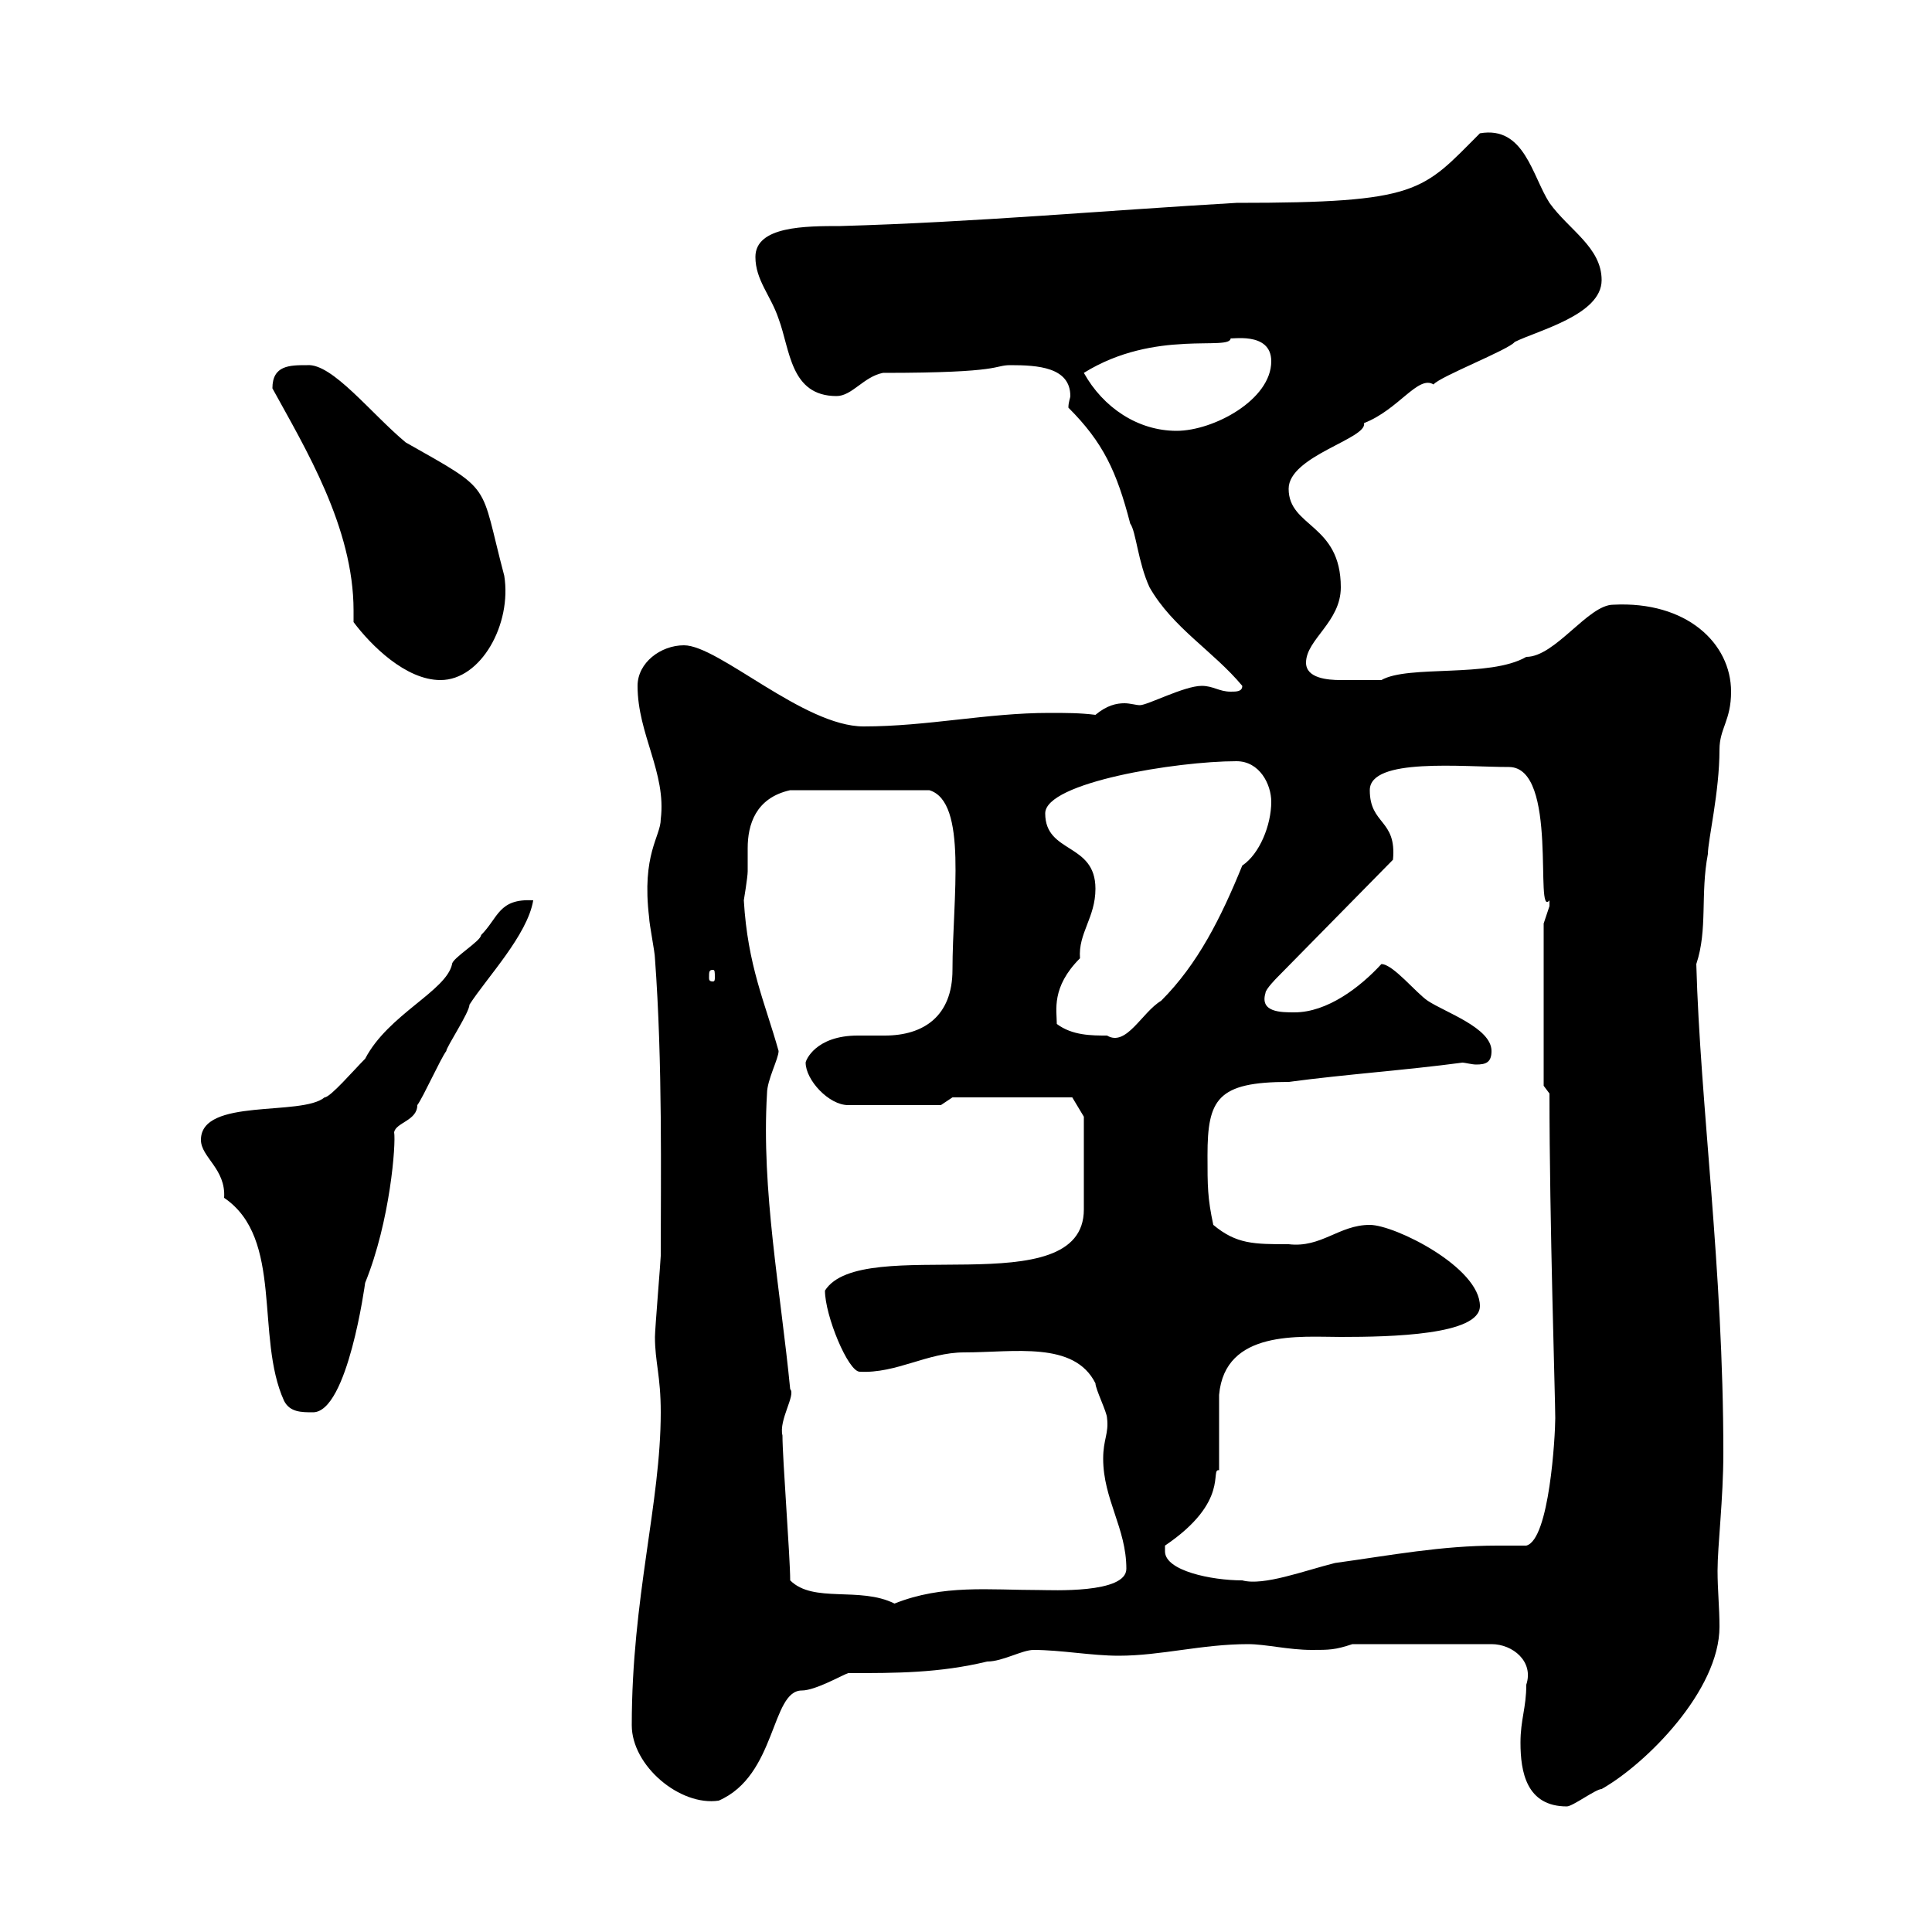 <svg xmlns="http://www.w3.org/2000/svg" xmlns:xlink="http://www.w3.org/1999/xlink" width="300" height="300"><path d="M236.10 270.60C236.10 275.10 237 280.50 243.30 280.50C244.20 280.50 247.80 277.80 248.70 277.80C255.60 273.90 267 262.50 267 252.60C267 249.60 266.70 246.90 266.70 243.90C266.70 240 267.60 232.80 267.60 225.60C267.60 196.80 264 171.60 263.40 149.70C265.20 144.30 264 138.90 265.20 132.60C265.20 130.50 267 123 267 116.40C267 113.10 268.80 111.90 268.80 107.40C268.80 99.90 261.90 93.30 250.50 93.90C246.60 93.90 241.50 102 237 102C231.30 105.30 218.70 103.20 214.50 105.60C213.30 105.60 210.60 105.60 208.20 105.60C206.10 105.60 202.80 105.30 202.80 102.90C202.80 99.30 208.20 96.60 208.20 91.20C208.20 81.30 200.10 81.90 200.10 75.90C200.10 70.80 212.40 68.10 211.80 65.70C217.20 63.60 220.20 58.20 222.60 59.70C223.50 58.50 234.30 54.30 235.20 53.10C238.80 51.30 248.70 48.90 248.70 43.50C248.70 38.40 243.60 35.70 240.60 31.50C237.90 27.30 236.70 19.50 229.80 20.70C220.80 29.70 220.50 31.50 192 31.50C171.30 32.70 151.50 34.50 130.50 35.10C125.10 35.10 117.30 35.10 117.30 39.90C117.30 43.50 119.70 45.90 120.90 49.50C122.70 54.30 122.70 61.50 129.90 61.50C132.30 61.50 134.10 58.50 137.10 57.90C156 57.90 154.20 56.70 156.90 56.70C161.10 56.70 166.20 57 166.20 61.50C166.20 61.80 165.90 62.40 165.90 63.30C171.30 68.70 173.40 73.20 175.50 81.30C176.40 82.50 176.70 87.30 178.50 91.20C182.10 97.50 188.40 101.10 192.90 106.50C192.90 107.40 192 107.40 191.10 107.40C189.30 107.40 188.40 106.50 186.60 106.50C183.90 106.50 178.20 109.50 177 109.50C176.40 109.50 175.50 109.20 174.60 109.20C173.40 109.20 171.90 109.50 170.10 111C167.70 110.70 165.60 110.70 162.90 110.70C153.30 110.70 144 112.80 134.10 112.80C124.80 112.80 111.60 100.20 106.20 100.20C102.60 100.20 99 102.90 99 106.50C99 114 103.50 120 102.60 127.20C102.60 129.90 99.60 132.60 100.80 142.50C100.80 143.40 101.70 147.90 101.70 148.80C102.90 165 102.60 183 102.60 195C102.60 195.60 101.70 206.40 101.70 207.60C101.70 211.50 102.60 213.60 102.60 219.30C102.60 233.40 98.10 248.10 98.10 267.90C98.10 274.20 105.60 280.50 111.60 279.60C120.60 275.70 119.70 262.50 124.50 262.50C126.60 262.50 130.80 260.10 131.70 259.80C139.20 259.80 145.80 259.80 153.30 258C155.70 258 158.70 256.20 160.50 256.20C164.70 256.20 169.50 257.10 173.70 257.10C180.30 257.10 186.60 255.30 193.80 255.30C196.50 255.30 200.10 256.20 203.70 256.20C206.40 256.20 207.30 256.20 210 255.30L231.60 255.30C234.90 255.30 238.20 258 237 261.60C237 265.20 236.10 267 236.10 270.60ZM122.70 245.40C122.70 241.80 121.50 226.50 121.50 222.90C120.90 220.50 123.60 216.60 122.70 215.70C121.20 200.40 118.20 184.80 119.10 169.80C119.10 167.70 120.90 164.40 120.90 163.20C118.80 155.70 116.10 150 115.50 139.80C115.50 139.80 116.10 136.20 116.10 135.30C116.10 134.10 116.10 132.60 116.10 131.70C116.10 128.10 117.30 123.90 122.70 122.70L144.30 122.70C150.30 124.50 147.90 139.50 147.90 150.60C147.90 157.80 143.40 160.80 137.40 160.80C135.90 160.80 134.40 160.80 133.20 160.80C126.60 160.80 125.10 164.70 125.10 165C125.10 167.70 128.70 171.60 131.70 171.60L146.10 171.60L147.90 170.40L166.50 170.40L168.30 173.40L168.30 187.80C168.30 202.80 133.80 191.40 128.10 200.40C128.10 204.30 131.70 213 133.50 213C139.20 213.30 144 210 149.70 210C157.50 210 166.80 208.20 170.10 214.80C170.10 215.70 171.90 219.30 171.90 220.20C172.20 222.60 171.30 223.50 171.30 226.50C171.30 232.80 174.90 237.30 174.90 243.60C174.90 247.50 163.20 246.90 161.40 246.90C153.60 246.90 146.40 246 138.90 249C133.50 246.30 126.30 249 122.70 245.40ZM180.90 240.90C180.90 240.90 180.90 240 180.90 240C191.10 233.10 187.80 228 189.30 228.30C189.30 227.40 189.30 217.50 189.30 216.60C190.20 206.40 201.90 207.60 208.20 207.60C216 207.60 229.80 207.30 229.80 202.80C229.80 196.80 216.60 190.20 212.70 190.20C207.90 190.20 205.20 193.80 200.10 193.20C194.70 193.20 192 193.20 188.40 190.20C187.50 186 187.50 184.20 187.50 179.40C187.50 170.70 189 168 200.10 168C209.10 166.80 218.10 166.20 227.10 165C227.40 165 228.60 165.30 229.20 165.30C230.70 165.30 231.60 165 231.60 163.20C231.60 159.60 224.40 157.20 221.70 155.40C219.90 154.20 216.30 149.70 214.50 149.70C211.20 153.30 206.10 157.20 201 157.20C198.90 157.20 195.60 157.20 196.50 154.20C196.50 153.60 198.30 151.80 198.30 151.80L216.30 133.50C216.90 127.20 212.70 128.10 212.70 122.70C212.70 117.60 227.10 119.10 234.30 119.10C242.10 119.10 238.20 142.80 240.60 139.80C240.60 139.80 240.60 139.80 240.60 140.70C240.60 140.70 239.70 143.40 239.70 143.40L239.70 168.60L240.60 169.80C240.60 189.60 241.50 217.20 241.50 220.20C241.50 222.90 240.60 239.10 237 240C235.80 240 234 240 232.50 240C223.80 240 216 241.50 207.30 242.70C202.50 243.90 196.20 246.30 192.90 245.40C188.10 245.40 180.90 243.90 180.90 240.90ZM31.20 177C31.20 179.70 35.10 181.50 34.80 186C44.10 192.30 39.60 207.60 44.10 217.50C45 219.30 46.80 219.30 48.60 219.30C54 219.30 56.70 199.20 56.70 199.20C60.60 189.60 61.50 177.60 61.20 175.80C61.50 174.30 64.80 174 64.80 171.60C65.70 170.40 68.40 164.40 69.30 163.20C69.30 162.60 72.90 157.20 72.90 156C75.60 151.80 81.90 145.20 82.80 139.80C77.40 139.50 77.40 142.50 74.70 145.20C74.70 146.10 70.20 148.80 70.20 149.70C69.30 153.90 60.30 157.50 56.70 164.40C54.90 166.20 51.30 170.40 50.40 170.40C46.80 173.40 31.20 170.40 31.20 177ZM164.10 159C164.10 156.90 163.20 153.30 167.70 148.80C167.40 144.90 170.10 142.50 170.10 138C170.10 130.80 162.30 132.60 162.30 126.30C162.30 121.50 182.70 118.20 192 118.20C195.60 118.20 197.40 121.80 197.40 124.50C197.40 128.10 195.60 132.60 192.90 134.40C189.60 142.50 186 149.70 180.30 155.40C177.30 157.20 174.90 162.60 171.90 160.80C169.50 160.80 166.50 160.80 164.10 159ZM110.70 150.60C111 150.60 111 150.90 111 151.80C111 152.10 111 152.40 110.70 152.40C110.10 152.40 110.10 152.10 110.10 151.80C110.10 150.90 110.10 150.60 110.70 150.60ZM54.90 96.60C57.60 100.20 63 105.60 68.40 105.60C74.70 105.60 79.50 96.90 78.30 89.40C74.40 74.70 76.80 76.50 63 68.70C57.60 64.20 51.60 56.40 47.70 56.70C45 56.70 42.30 56.70 42.30 60.30C47.40 69.60 54.90 81.90 54.90 94.80C54.90 95.70 54.90 96 54.90 96.60ZM168.30 57.90C179.40 51 191.10 54.60 191.10 52.50C190.80 52.80 197.40 51.30 197.40 56.10C197.40 62.10 188.40 66.90 182.70 66.90C176.70 66.90 171.30 63.30 168.30 57.90Z"/></svg>